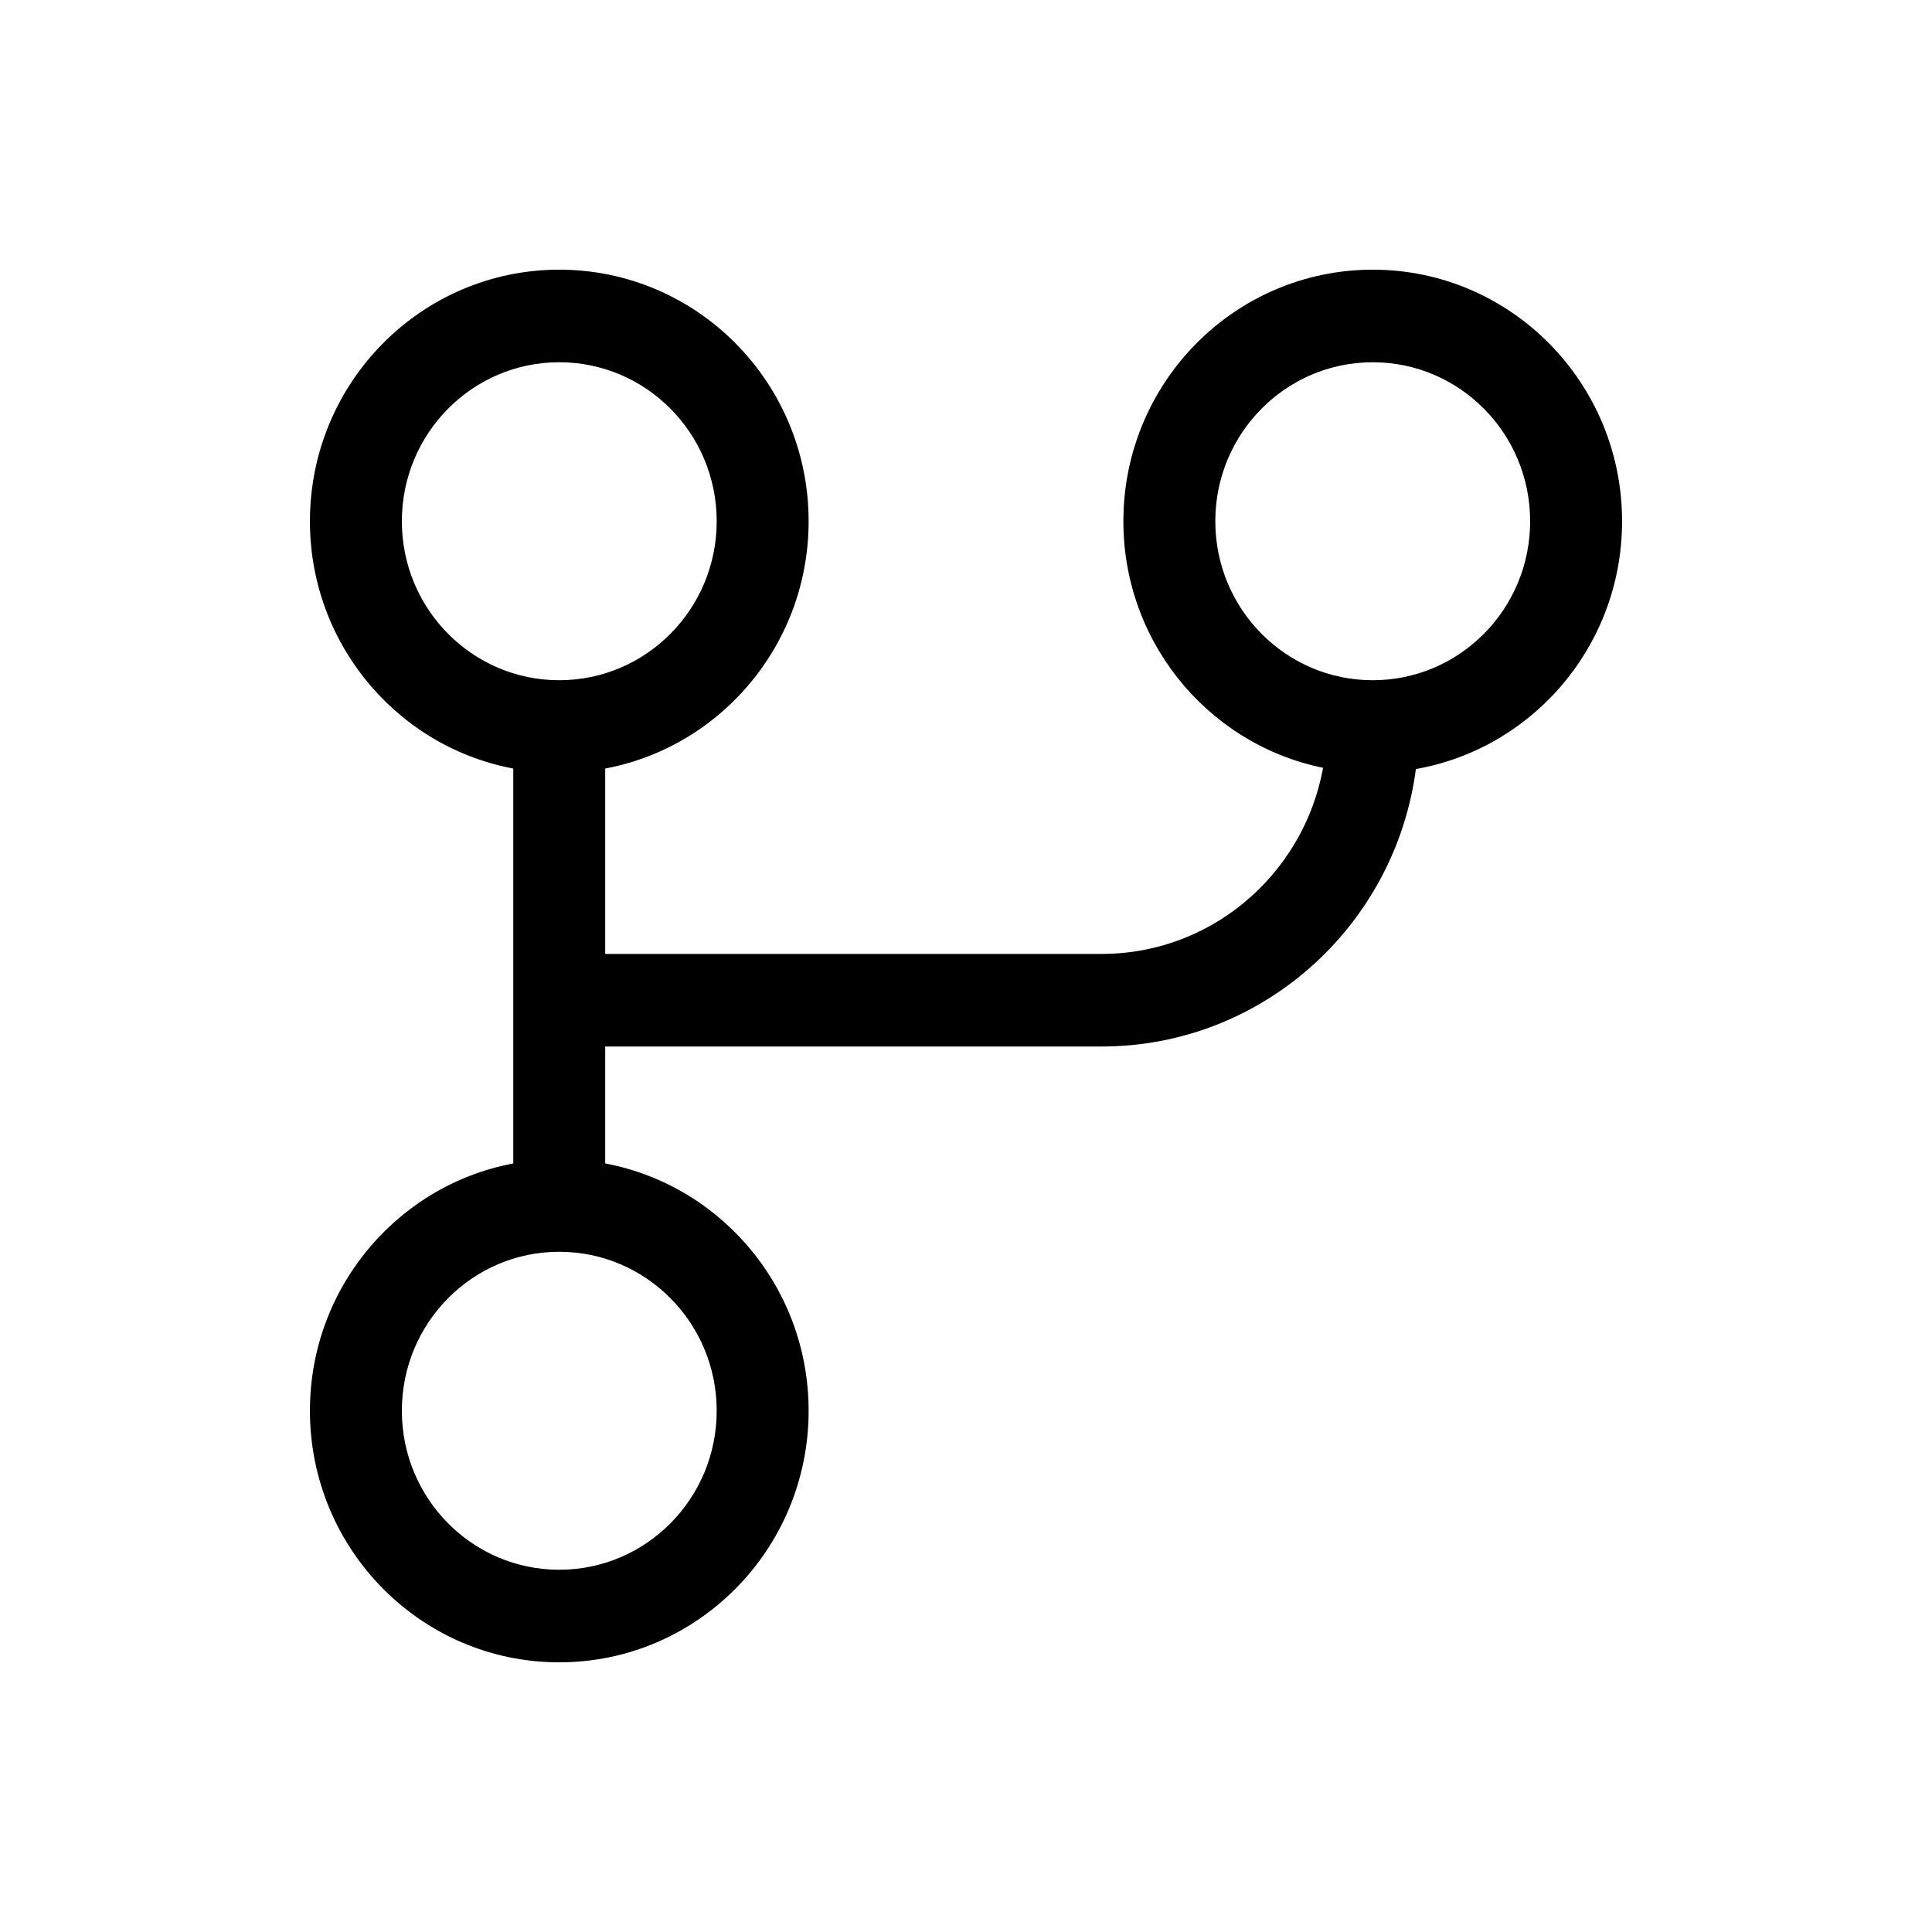 <svg width="24" height="24" viewBox="0 0 24 24" fill="none" xmlns="http://www.w3.org/2000/svg">
<path d="M7.368 12H13.684C15.181 12 16.417 10.874 16.606 9.416C15.19 9.199 14.105 7.965 14.105 6.475C14.105 4.832 15.425 3.5 17.053 3.5C18.68 3.5 20 4.832 20 6.475C20 7.981 18.892 9.225 17.453 9.423C17.256 11.348 15.644 12.85 13.684 12.85H7.368V14.58C8.797 14.786 9.895 16.026 9.895 17.525C9.895 19.168 8.575 20.5 6.947 20.5C5.32 20.5 4 19.168 4 17.525C4 16.026 5.098 14.786 6.526 14.58V9.42C5.098 9.214 4 7.974 4 6.475C4 4.832 5.32 3.5 6.947 3.5C8.575 3.5 9.895 4.832 9.895 6.475C9.895 7.974 8.797 9.214 7.368 9.42V12ZM4.842 17.525C4.842 18.699 5.785 19.65 6.947 19.65C8.11 19.65 9.053 18.699 9.053 17.525C9.053 16.351 8.11 15.4 6.947 15.4C5.785 15.4 4.842 16.351 4.842 17.525ZM4.842 6.475C4.842 7.649 5.785 8.6 6.947 8.6C8.11 8.6 9.053 7.649 9.053 6.475C9.053 5.301 8.11 4.35 6.947 4.35C5.785 4.35 4.842 5.301 4.842 6.475ZM17.053 4.35C15.89 4.35 14.947 5.301 14.947 6.475C14.947 7.649 15.89 8.6 17.053 8.6C18.215 8.6 19.158 7.649 19.158 6.475C19.158 5.301 18.215 4.35 17.053 4.35Z" fill="black" stroke="black" style="fill:black;fill-opacity:1;stroke:black;stroke-opacity:1;" stroke-width="0.3"/>
</svg>
